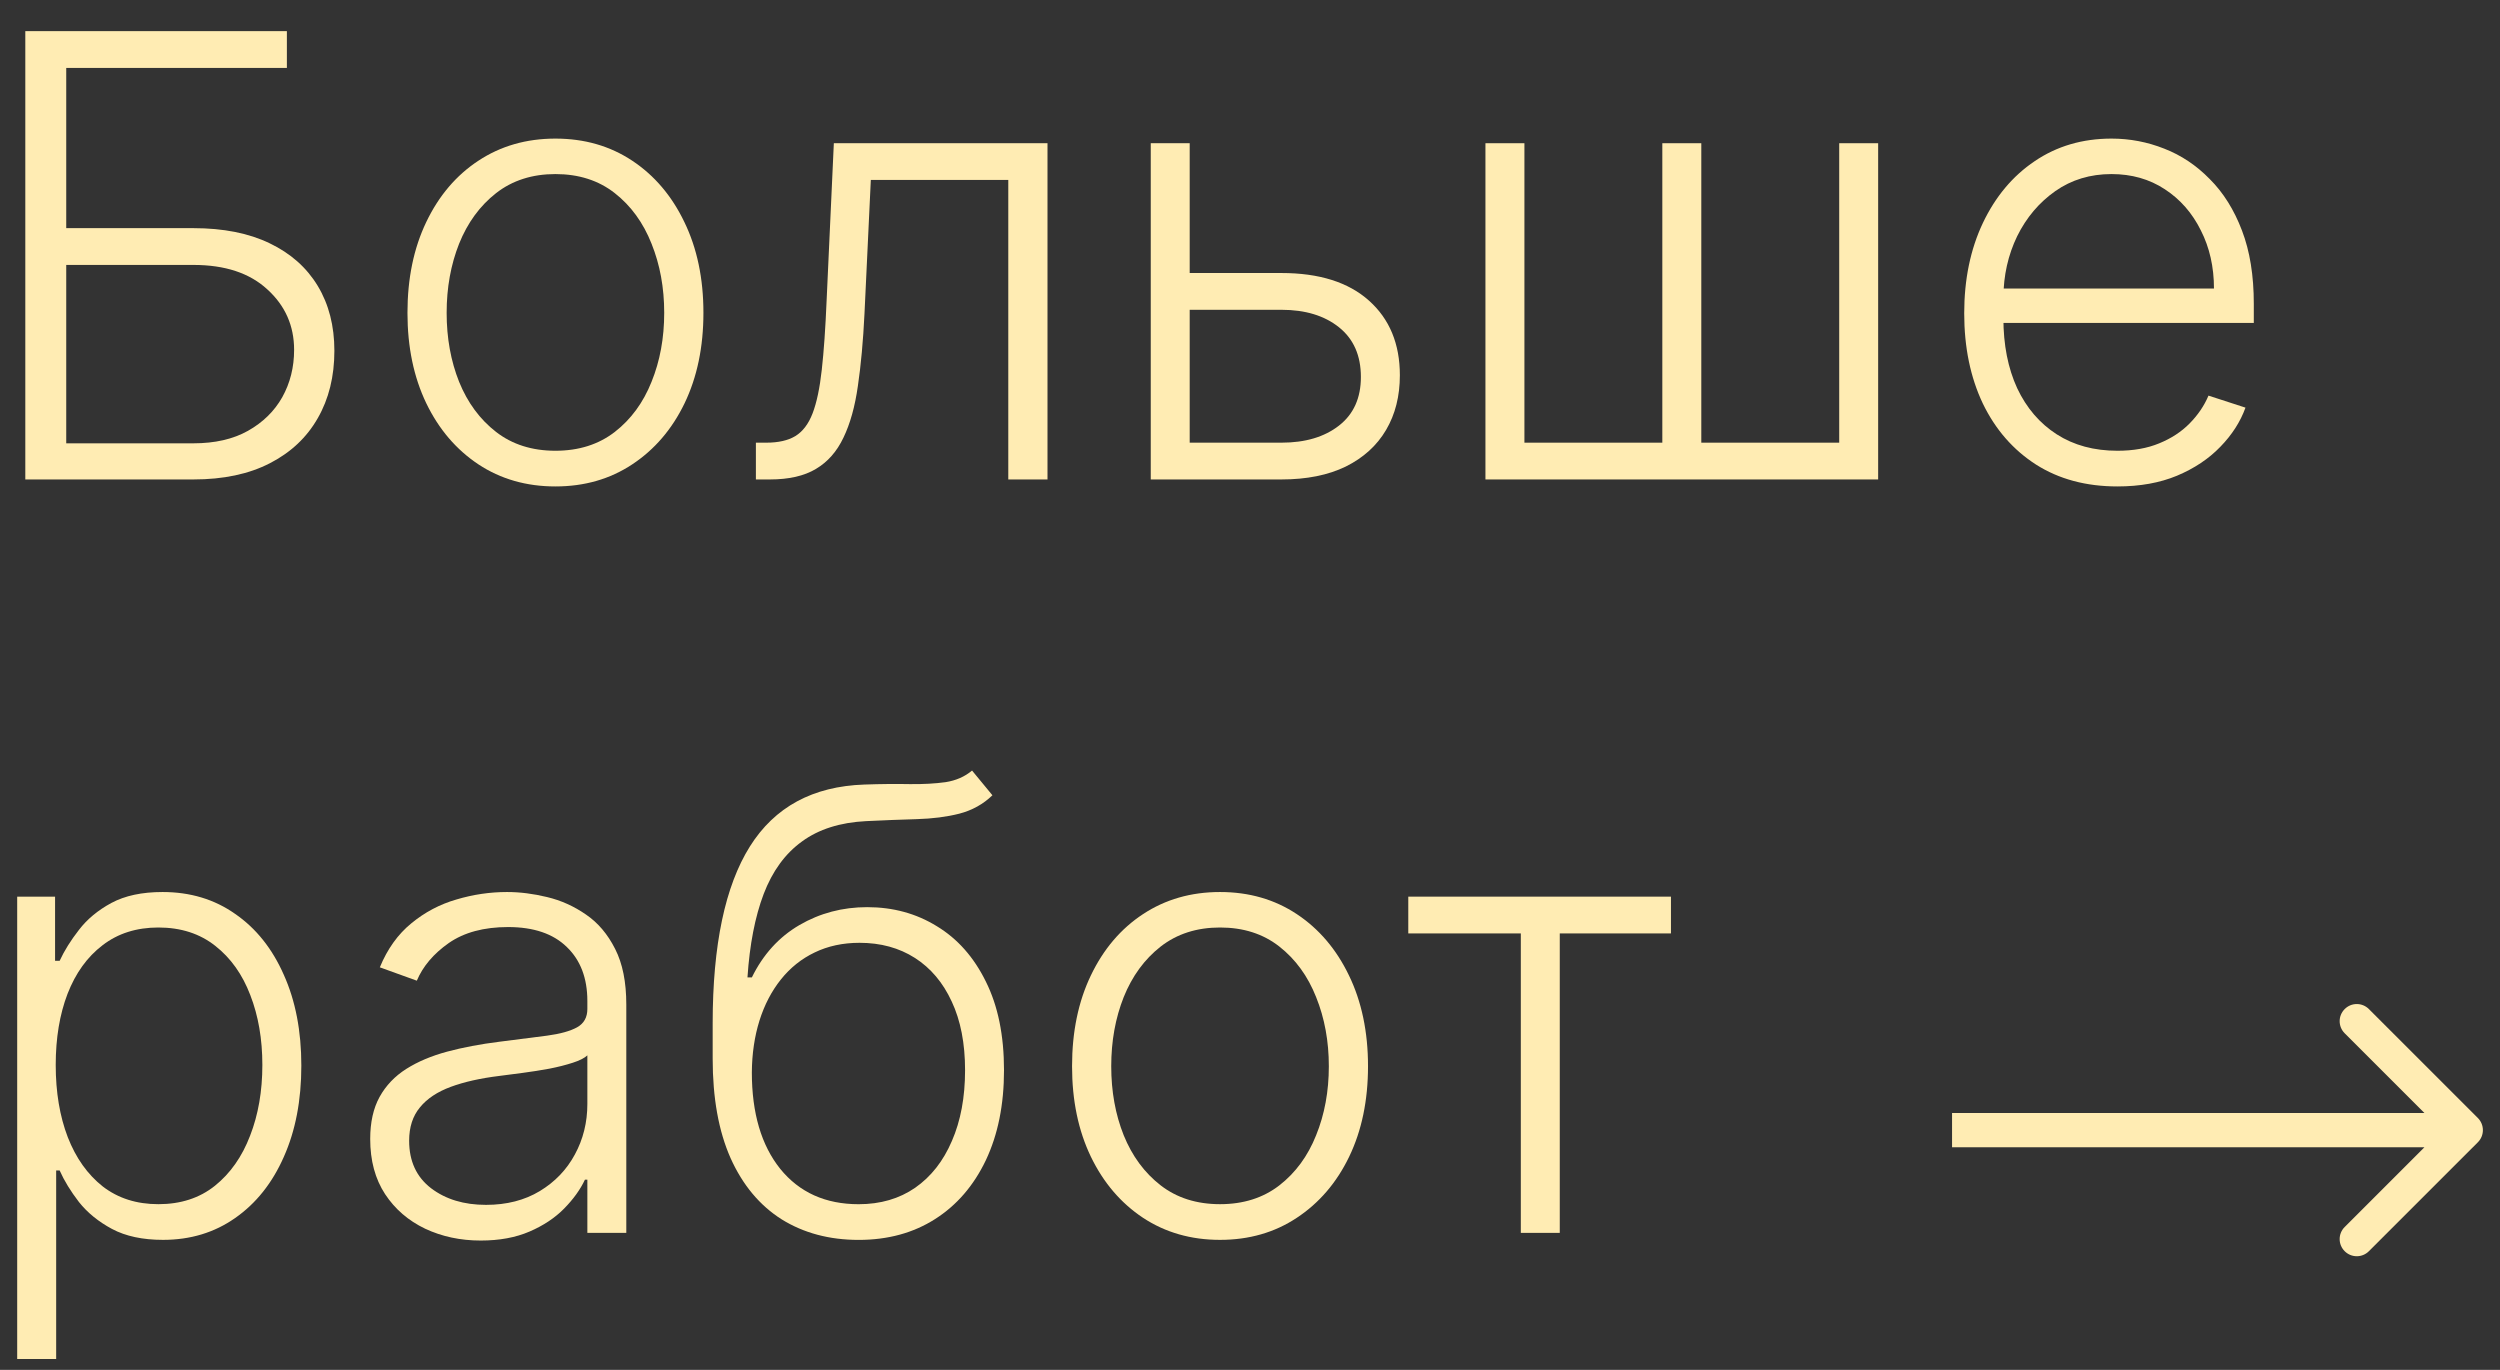 <?xml version="1.0" encoding="UTF-8"?> <svg xmlns="http://www.w3.org/2000/svg" width="73" height="40" viewBox="0 0 73 40" fill="none"><rect x="0" y="0" width="73" height="40" fill="#333333" stroke="none"/><path d="M41.122 27.256V26.182H48.792V27.256H45.545V36H44.408V27.256H41.122Z" fill="#FFECB3"></path><path d="M35.625 36.204C34.777 36.204 34.027 35.989 33.375 35.559C32.727 35.128 32.22 34.534 31.853 33.775C31.487 33.013 31.304 32.133 31.304 31.135C31.304 30.13 31.487 29.245 31.853 28.483C32.22 27.716 32.727 27.119 33.375 26.693C34.027 26.263 34.777 26.047 35.625 26.047C36.473 26.047 37.221 26.263 37.868 26.693C38.516 27.123 39.023 27.72 39.39 28.483C39.76 29.245 39.946 30.13 39.946 31.135C39.946 32.133 39.763 33.013 39.396 33.775C39.03 34.534 38.52 35.128 37.868 35.559C37.221 35.989 36.473 36.204 35.625 36.204ZM35.625 35.162C36.307 35.162 36.884 34.979 37.357 34.613C37.83 34.246 38.188 33.758 38.431 33.149C38.678 32.54 38.802 31.868 38.802 31.135C38.802 30.402 38.678 29.729 38.431 29.116C38.188 28.502 37.83 28.01 37.357 27.639C36.884 27.268 36.307 27.083 35.625 27.083C34.947 27.083 34.37 27.268 33.892 27.639C33.419 28.01 33.059 28.502 32.812 29.116C32.569 29.729 32.448 30.402 32.448 31.135C32.448 31.868 32.569 32.54 32.812 33.149C33.059 33.758 33.419 34.246 33.892 34.613C34.365 34.979 34.943 35.162 35.625 35.162Z" fill="#FFECB3"></path><path d="M28.384 22.5L28.979 23.222C28.71 23.482 28.388 23.661 28.013 23.759C27.643 23.853 27.227 23.906 26.767 23.919C26.311 23.932 25.819 23.951 25.29 23.977C24.532 24.015 23.908 24.213 23.418 24.571C22.927 24.925 22.555 25.436 22.299 26.105C22.047 26.77 21.89 27.582 21.826 28.541H21.954C22.282 27.871 22.744 27.362 23.341 27.013C23.942 26.663 24.602 26.489 25.322 26.489C26.077 26.489 26.754 26.674 27.355 27.045C27.96 27.411 28.437 27.95 28.787 28.662C29.14 29.369 29.317 30.232 29.317 31.251C29.317 32.256 29.14 33.132 28.787 33.878C28.433 34.619 27.939 35.193 27.304 35.597C26.669 36.002 25.925 36.205 25.073 36.205C24.216 36.205 23.466 36.004 22.823 35.604C22.184 35.199 21.687 34.604 21.334 33.82C20.984 33.032 20.81 32.062 20.81 30.912V29.883C20.81 27.595 21.172 25.873 21.896 24.718C22.621 23.563 23.735 22.96 25.239 22.909C25.725 22.892 26.166 22.888 26.562 22.896C26.959 22.901 27.308 22.881 27.611 22.839C27.913 22.792 28.171 22.679 28.384 22.5ZM25.073 35.163C25.708 35.163 26.258 35.003 26.722 34.683C27.187 34.359 27.545 33.903 27.796 33.315C28.052 32.727 28.18 32.039 28.18 31.251C28.18 30.467 28.05 29.798 27.79 29.244C27.534 28.69 27.176 28.266 26.716 27.972C26.256 27.678 25.716 27.53 25.099 27.53C24.613 27.53 24.176 27.624 23.788 27.812C23.405 27.995 23.077 28.257 22.804 28.598C22.531 28.939 22.322 29.34 22.177 29.8C22.033 30.26 21.958 30.765 21.954 31.315C21.954 32.504 22.231 33.443 22.785 34.133C23.343 34.82 24.106 35.163 25.073 35.163Z" fill="#FFECB3"></path><path d="M14.038 36.224C13.445 36.224 12.904 36.108 12.414 35.878C11.924 35.644 11.534 35.307 11.244 34.868C10.954 34.425 10.81 33.888 10.81 33.258C10.81 32.772 10.901 32.363 11.084 32.03C11.268 31.698 11.528 31.425 11.864 31.212C12.201 30.999 12.599 30.831 13.06 30.707C13.52 30.584 14.027 30.488 14.581 30.419C15.131 30.351 15.595 30.292 15.974 30.241C16.358 30.189 16.65 30.108 16.85 29.998C17.05 29.887 17.151 29.708 17.151 29.461V29.231C17.151 28.562 16.95 28.035 16.55 27.652C16.153 27.264 15.582 27.07 14.837 27.07C14.129 27.07 13.552 27.226 13.104 27.537C12.661 27.848 12.35 28.214 12.171 28.636L11.091 28.246C11.312 27.709 11.619 27.281 12.011 26.961C12.403 26.638 12.842 26.405 13.328 26.265C13.814 26.12 14.306 26.047 14.805 26.047C15.18 26.047 15.569 26.096 15.974 26.194C16.383 26.292 16.763 26.463 17.112 26.706C17.462 26.944 17.745 27.279 17.962 27.709C18.18 28.135 18.288 28.677 18.288 29.333V36H17.151V34.447H17.08C16.944 34.736 16.741 35.017 16.473 35.29C16.204 35.563 15.868 35.787 15.463 35.961C15.058 36.136 14.583 36.224 14.038 36.224ZM14.191 35.182C14.796 35.182 15.32 35.047 15.763 34.779C16.207 34.51 16.547 34.155 16.786 33.711C17.029 33.264 17.151 32.772 17.151 32.235V30.816C17.065 30.897 16.922 30.969 16.722 31.033C16.526 31.097 16.298 31.155 16.038 31.206C15.783 31.253 15.527 31.293 15.271 31.327C15.015 31.361 14.785 31.391 14.581 31.417C14.027 31.485 13.554 31.591 13.162 31.736C12.77 31.881 12.469 32.081 12.261 32.337C12.052 32.589 11.947 32.912 11.947 33.309C11.947 33.905 12.16 34.368 12.587 34.696C13.013 35.02 13.547 35.182 14.191 35.182Z" fill="#FFECB3"></path><path d="M0.502 39.682V26.182H1.608V28.055H1.742C1.878 27.76 2.066 27.46 2.305 27.153C2.543 26.842 2.858 26.58 3.251 26.367C3.647 26.154 4.145 26.047 4.746 26.047C5.556 26.047 6.263 26.26 6.868 26.687C7.478 27.108 7.951 27.701 8.287 28.464C8.628 29.222 8.799 30.106 8.799 31.116C8.799 32.13 8.628 33.019 8.287 33.782C7.951 34.544 7.478 35.139 6.868 35.565C6.263 35.991 5.56 36.204 4.759 36.204C4.167 36.204 3.67 36.098 3.27 35.885C2.873 35.672 2.552 35.41 2.305 35.099C2.062 34.783 1.874 34.476 1.742 34.178H1.64V39.682H0.502ZM1.627 31.097C1.627 31.89 1.744 32.593 1.979 33.206C2.217 33.816 2.558 34.295 3.001 34.645C3.449 34.99 3.99 35.162 4.625 35.162C5.277 35.162 5.827 34.983 6.274 34.626C6.726 34.263 7.069 33.775 7.303 33.162C7.542 32.548 7.661 31.86 7.661 31.097C7.661 30.343 7.544 29.663 7.309 29.058C7.079 28.453 6.738 27.974 6.287 27.62C5.835 27.262 5.281 27.083 4.625 27.083C3.986 27.083 3.442 27.256 2.995 27.601C2.547 27.942 2.207 28.415 1.972 29.02C1.742 29.62 1.627 30.313 1.627 31.097Z" fill="#FFECB3"></path><path d="M61.829 14.204C60.913 14.204 60.12 13.991 59.451 13.565C58.782 13.135 58.264 12.54 57.898 11.782C57.536 11.019 57.355 10.141 57.355 9.148C57.355 8.16 57.536 7.282 57.898 6.515C58.264 5.743 58.769 5.14 59.413 4.706C60.06 4.267 60.808 4.047 61.656 4.047C62.189 4.047 62.703 4.145 63.197 4.341C63.691 4.533 64.134 4.829 64.526 5.23C64.923 5.626 65.236 6.127 65.466 6.732C65.696 7.333 65.811 8.045 65.811 8.867V9.429H58.141V8.426H64.648C64.648 7.795 64.52 7.228 64.264 6.726C64.013 6.219 63.661 5.818 63.21 5.524C62.762 5.23 62.244 5.083 61.656 5.083C61.034 5.083 60.487 5.249 60.014 5.581C59.541 5.914 59.17 6.353 58.901 6.898C58.637 7.444 58.503 8.04 58.499 8.688V9.289C58.499 10.069 58.633 10.751 58.901 11.334C59.174 11.914 59.56 12.363 60.058 12.683C60.557 13.003 61.147 13.162 61.829 13.162C62.293 13.162 62.7 13.09 63.05 12.945C63.404 12.8 63.7 12.606 63.938 12.363C64.181 12.116 64.364 11.846 64.488 11.552L65.568 11.903C65.419 12.316 65.174 12.698 64.833 13.047C64.496 13.397 64.075 13.678 63.568 13.891C63.065 14.1 62.485 14.204 61.829 14.204Z" fill="#FFECB3"></path><path d="M43.375 4.182H44.513V12.926H48.54V4.182H49.678V12.926H53.705V4.182H54.842V14H43.375V4.182Z" fill="#FFECB3"></path><path d="M34.548 7.972H37.418C38.521 7.972 39.374 8.241 39.974 8.778C40.575 9.314 40.876 10.041 40.876 10.957C40.876 11.567 40.742 12.099 40.473 12.555C40.205 13.011 39.812 13.367 39.297 13.623C38.781 13.874 38.155 14 37.418 14H33.602V4.182H34.739V12.926H37.418C38.112 12.926 38.673 12.76 39.099 12.427C39.525 12.095 39.738 11.622 39.738 11.008C39.738 10.382 39.525 9.898 39.099 9.557C38.673 9.216 38.112 9.046 37.418 9.046H34.548V7.972Z" fill="#FFECB3"></path><path d="M22.072 14V12.926H22.379C22.729 12.926 23.01 12.862 23.223 12.734C23.44 12.602 23.608 12.38 23.728 12.069C23.847 11.758 23.937 11.334 23.996 10.797C24.056 10.261 24.103 9.587 24.137 8.778L24.348 4.182H30.587V14H29.442V5.255H25.428L25.243 9.161C25.204 9.958 25.14 10.659 25.051 11.264C24.966 11.869 24.825 12.374 24.629 12.779C24.437 13.184 24.169 13.489 23.824 13.693C23.483 13.898 23.035 14 22.481 14H22.072Z" fill="#FFECB3"></path><path d="M16.218 14.204C15.37 14.204 14.62 13.989 13.969 13.559C13.321 13.128 12.814 12.534 12.447 11.775C12.081 11.013 11.898 10.133 11.898 9.135C11.898 8.13 12.081 7.246 12.447 6.483C12.814 5.716 13.321 5.119 13.969 4.693C14.62 4.263 15.37 4.047 16.218 4.047C17.067 4.047 17.814 4.263 18.462 4.693C19.11 5.123 19.617 5.72 19.983 6.483C20.354 7.246 20.54 8.13 20.54 9.135C20.54 10.133 20.356 11.013 19.99 11.775C19.623 12.534 19.114 13.128 18.462 13.559C17.814 13.989 17.067 14.204 16.218 14.204ZM16.218 13.162C16.9 13.162 17.478 12.979 17.951 12.613C18.424 12.246 18.782 11.758 19.025 11.149C19.272 10.54 19.395 9.868 19.395 9.135C19.395 8.402 19.272 7.729 19.025 7.116C18.782 6.502 18.424 6.01 17.951 5.639C17.478 5.268 16.9 5.083 16.218 5.083C15.541 5.083 14.963 5.268 14.486 5.639C14.013 6.01 13.653 6.502 13.406 7.116C13.163 7.729 13.042 8.402 13.042 9.135C13.042 9.868 13.163 10.54 13.406 11.149C13.653 11.758 14.013 12.246 14.486 12.613C14.959 12.979 15.537 13.162 16.218 13.162Z" fill="#FFECB3"></path><path d="M0.739 14V0.909H8.377V1.983H1.934V6.662H5.648C6.521 6.662 7.263 6.809 7.872 7.103C8.486 7.397 8.955 7.813 9.279 8.35C9.602 8.886 9.764 9.517 9.764 10.242C9.764 10.992 9.602 11.648 9.279 12.21C8.959 12.773 8.492 13.212 7.879 13.527C7.269 13.842 6.526 14 5.648 14H0.739ZM1.934 12.945H5.648C6.274 12.945 6.805 12.824 7.239 12.581C7.678 12.334 8.013 12.006 8.243 11.597C8.473 11.183 8.588 10.723 8.588 10.216C8.588 9.513 8.328 8.925 7.808 8.452C7.293 7.975 6.573 7.736 5.648 7.736H1.934V12.945Z" fill="#FFECB3"></path><path d="M72.354 33.354C72.549 33.158 72.549 32.842 72.354 32.646L69.172 29.465C68.976 29.269 68.66 29.269 68.465 29.465C68.269 29.66 68.269 29.976 68.465 30.172L71.293 33L68.465 35.828C68.269 36.024 68.269 36.34 68.465 36.535C68.66 36.731 68.976 36.731 69.172 36.535L72.354 33.354ZM57 33V33.5L72 33.5V33V32.5L57 32.5V33Z" fill="#FFECB3"></path></svg> 